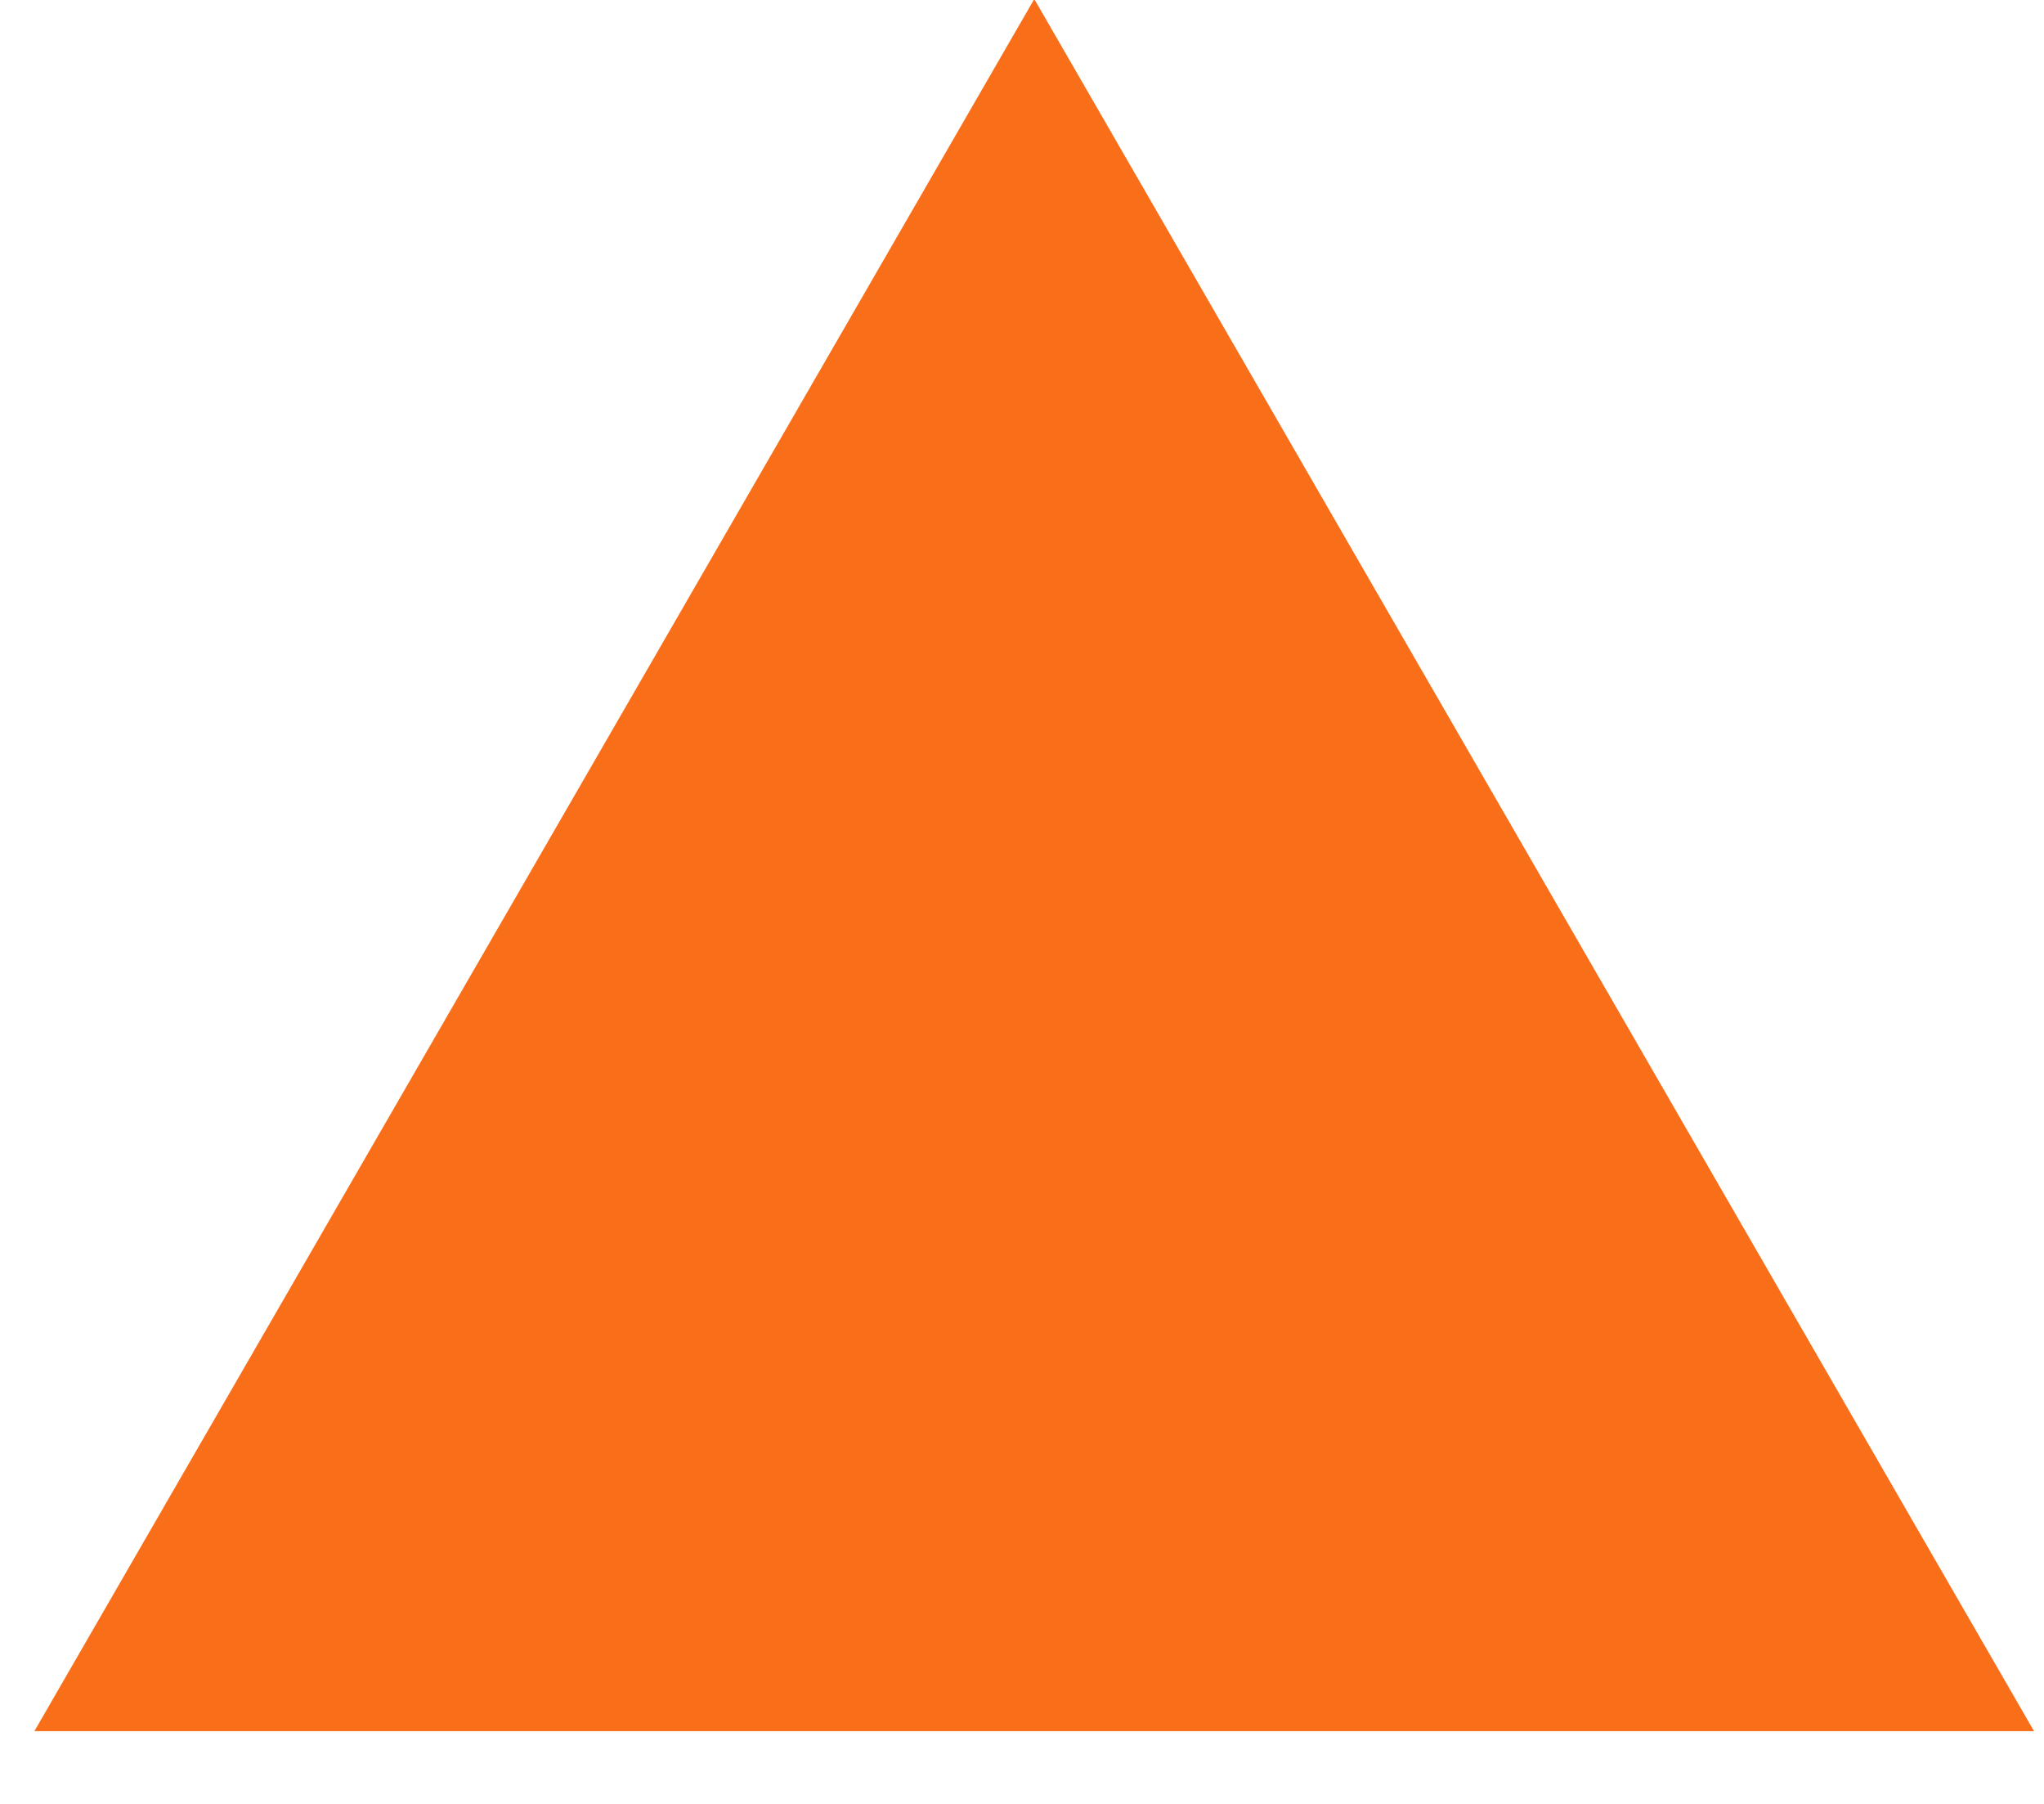 <?xml version="1.0" encoding="UTF-8"?> <svg xmlns="http://www.w3.org/2000/svg" width="17" height="15" viewBox="0 0 17 15" fill="none"><path d="M8.602 -0.008L16.917 14.395H0.286L8.602 -0.008Z" fill="#F96F19"></path></svg> 